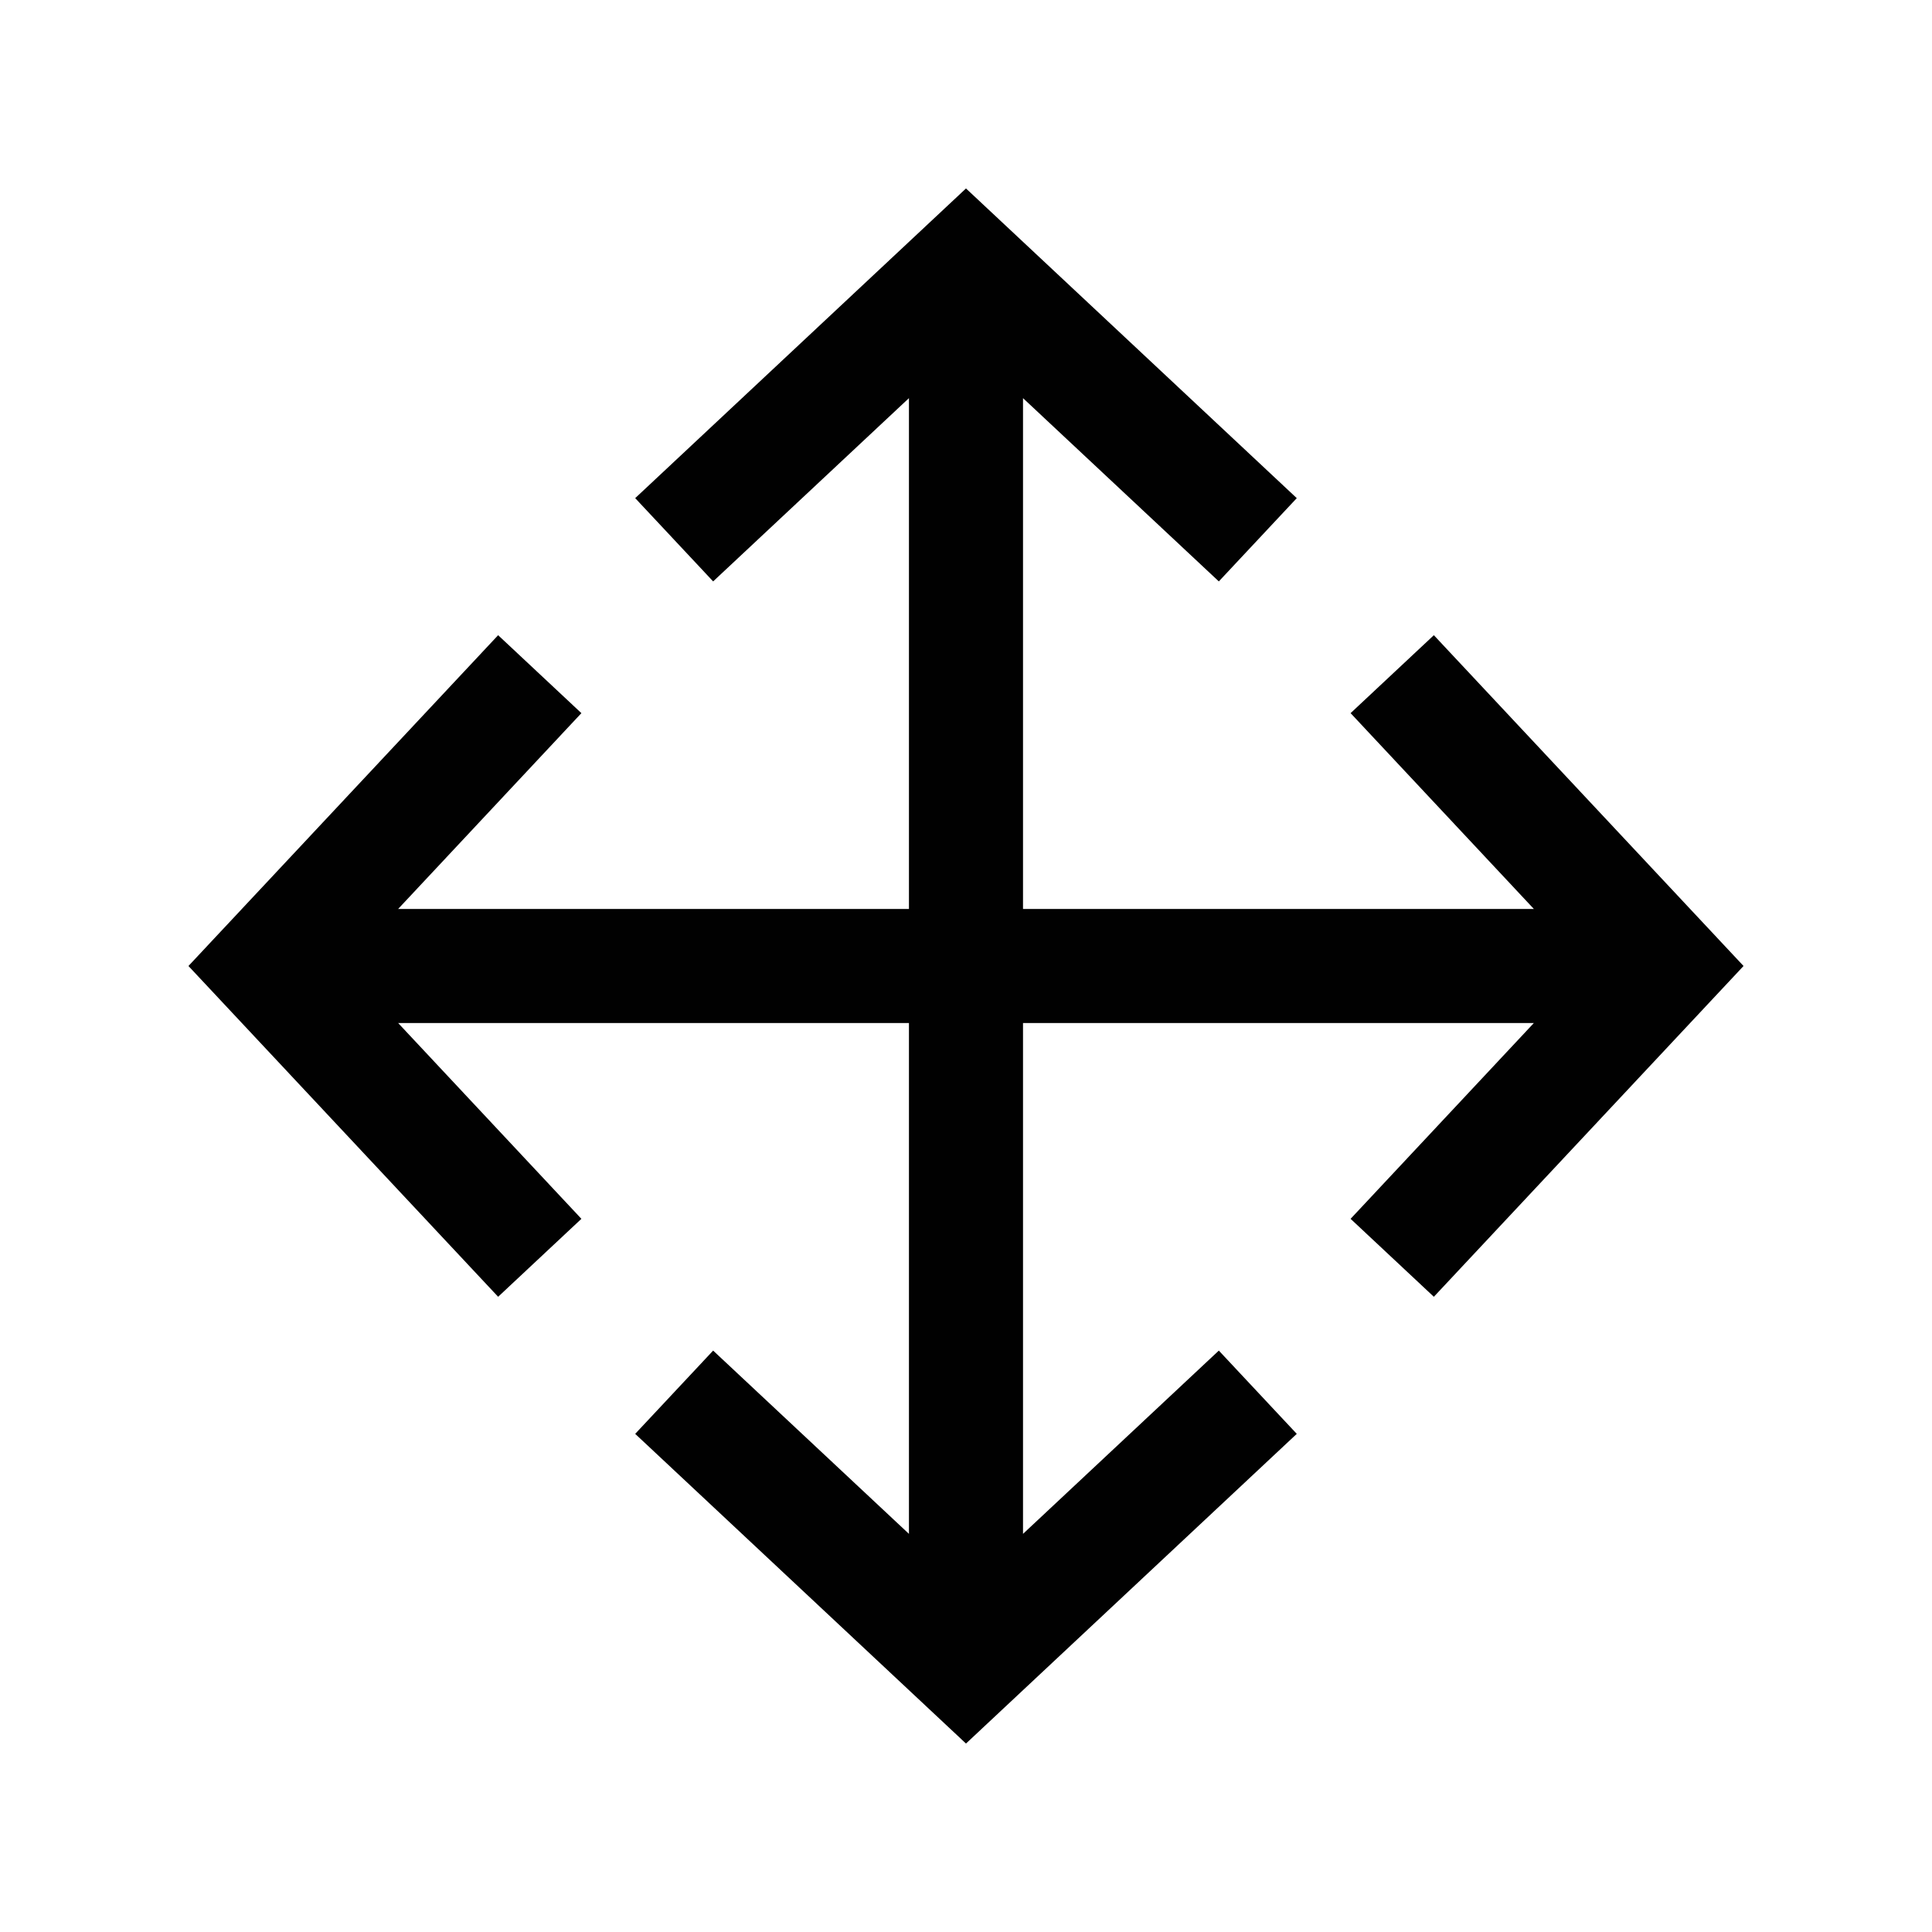 <?xml version="1.0" encoding="UTF-8"?>
<!-- Uploaded to: SVG Repo, www.svgrepo.com, Generator: SVG Repo Mixer Tools -->
<svg width="800px" height="800px" version="1.1" viewBox="144 144 512 512" xmlns="http://www.w3.org/2000/svg">
 <path d="m501.92 332.99 48.57 51.891h-135.38v-135.37l51.891 48.566 20.656-22.066-87.66-82.07-87.664 82.07 20.656 22.066 51.891-48.566v135.37h-135.37l48.566-51.891-22.066-20.656-82.07 87.664 82.07 87.66 22.066-20.656-48.566-51.891h135.37v135.38l-51.891-48.57-20.656 22.066 87.664 82.07 87.66-82.07-20.656-22.066-51.891 48.57v-135.38h135.38l-48.57 51.891 22.066 20.656 82.07-87.66-82.07-87.664z" fill="#010101"/>
</svg>
